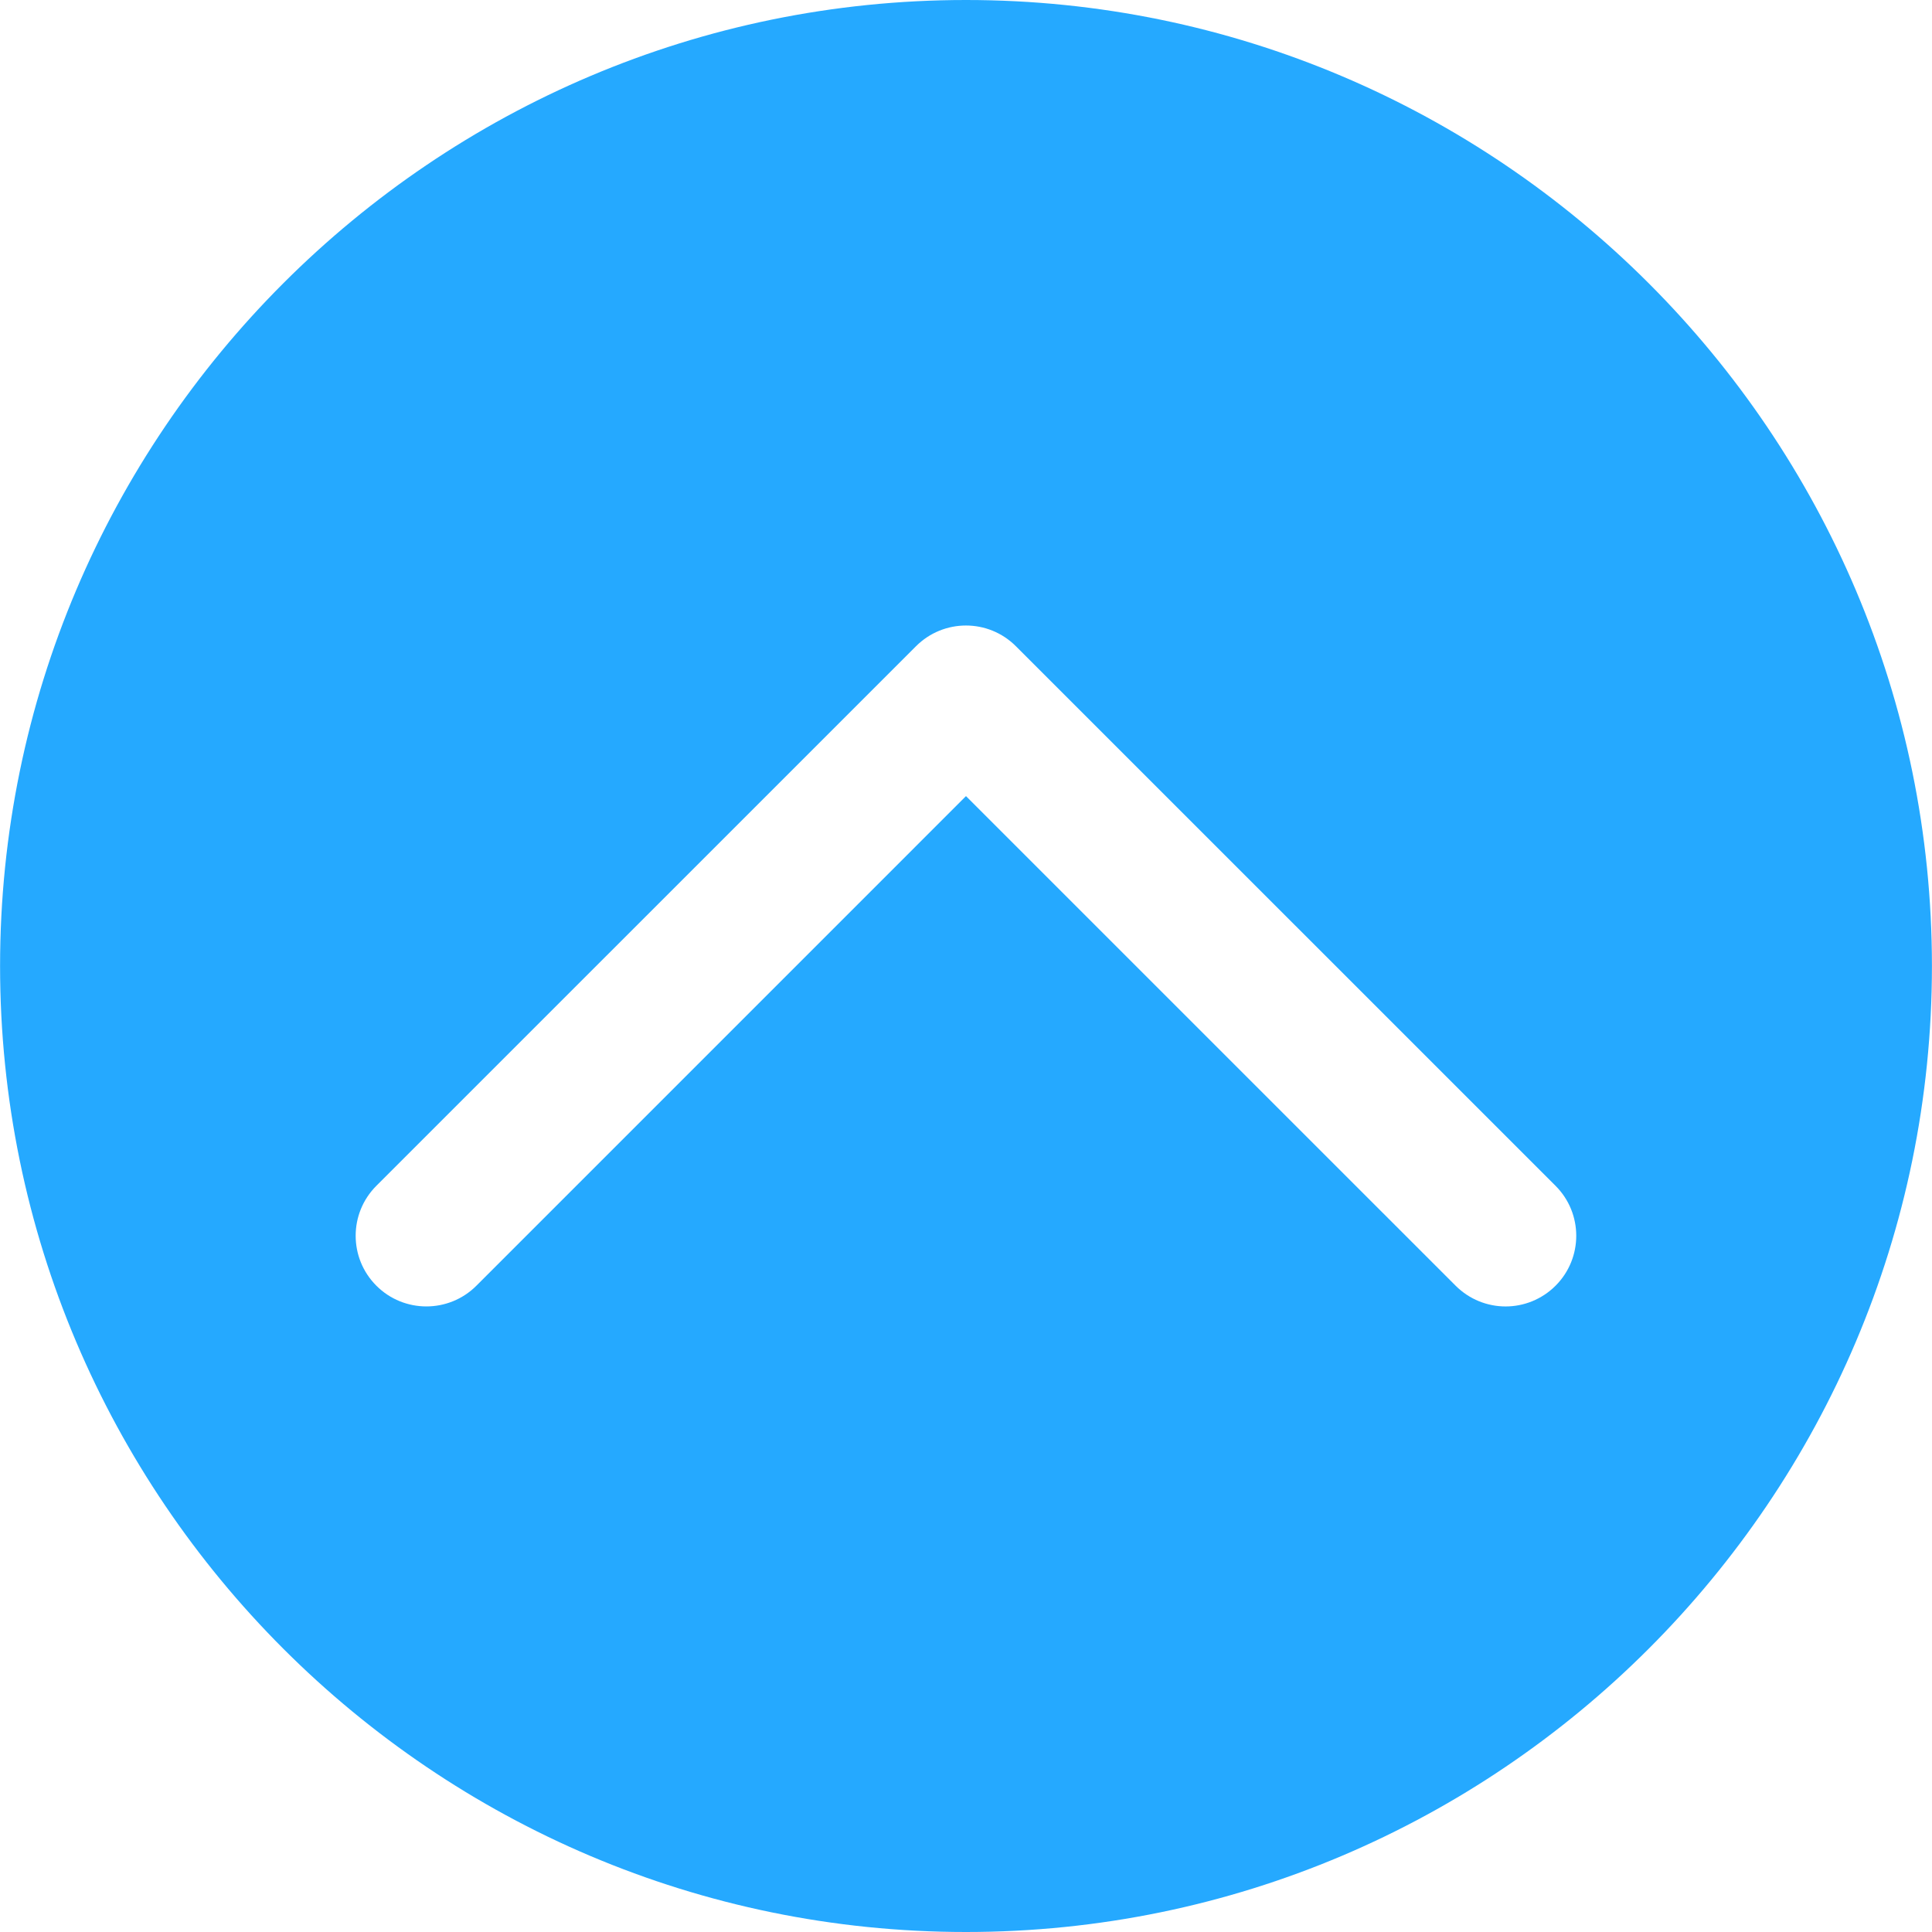 <?xml version="1.0"?>
<svg xmlns="http://www.w3.org/2000/svg" xmlns:xlink="http://www.w3.org/1999/xlink" version="1.1" id="Capa_1" x="0px" y="0px" width="512px" height="512px" viewBox="0 0 337.085 337.086" style="enable-background:new 0 0 337.085 337.086;" xml:space="preserve" class=""><g><g>
	<path d="M168.54,0C75.619,0,0.012,75.609,0.012,168.543c0,92.93,75.606,168.543,168.528,168.543   c92.933,0,168.534-75.613,168.534-168.543C337.074,75.609,261.473,0,168.54,0z M271.405,224.327   c-2.407,2.402-5.561,3.615-8.713,3.615c-3.158,0-6.311-1.213-8.719-3.615L168.54,138.9l-85.424,85.427   c-4.816,4.815-12.631,4.815-17.447,0c-4.819-4.815-4.819-12.622,0-17.438l94.152-94.141c4.822-4.815,12.613-4.815,17.426,0   l94.152,94.141C276.221,211.705,276.221,219.512,271.405,224.327z" data-original="#000000" class="active-path" data-old_color="#000000" fill="#25A9FF"/>
</g></g> </svg>
